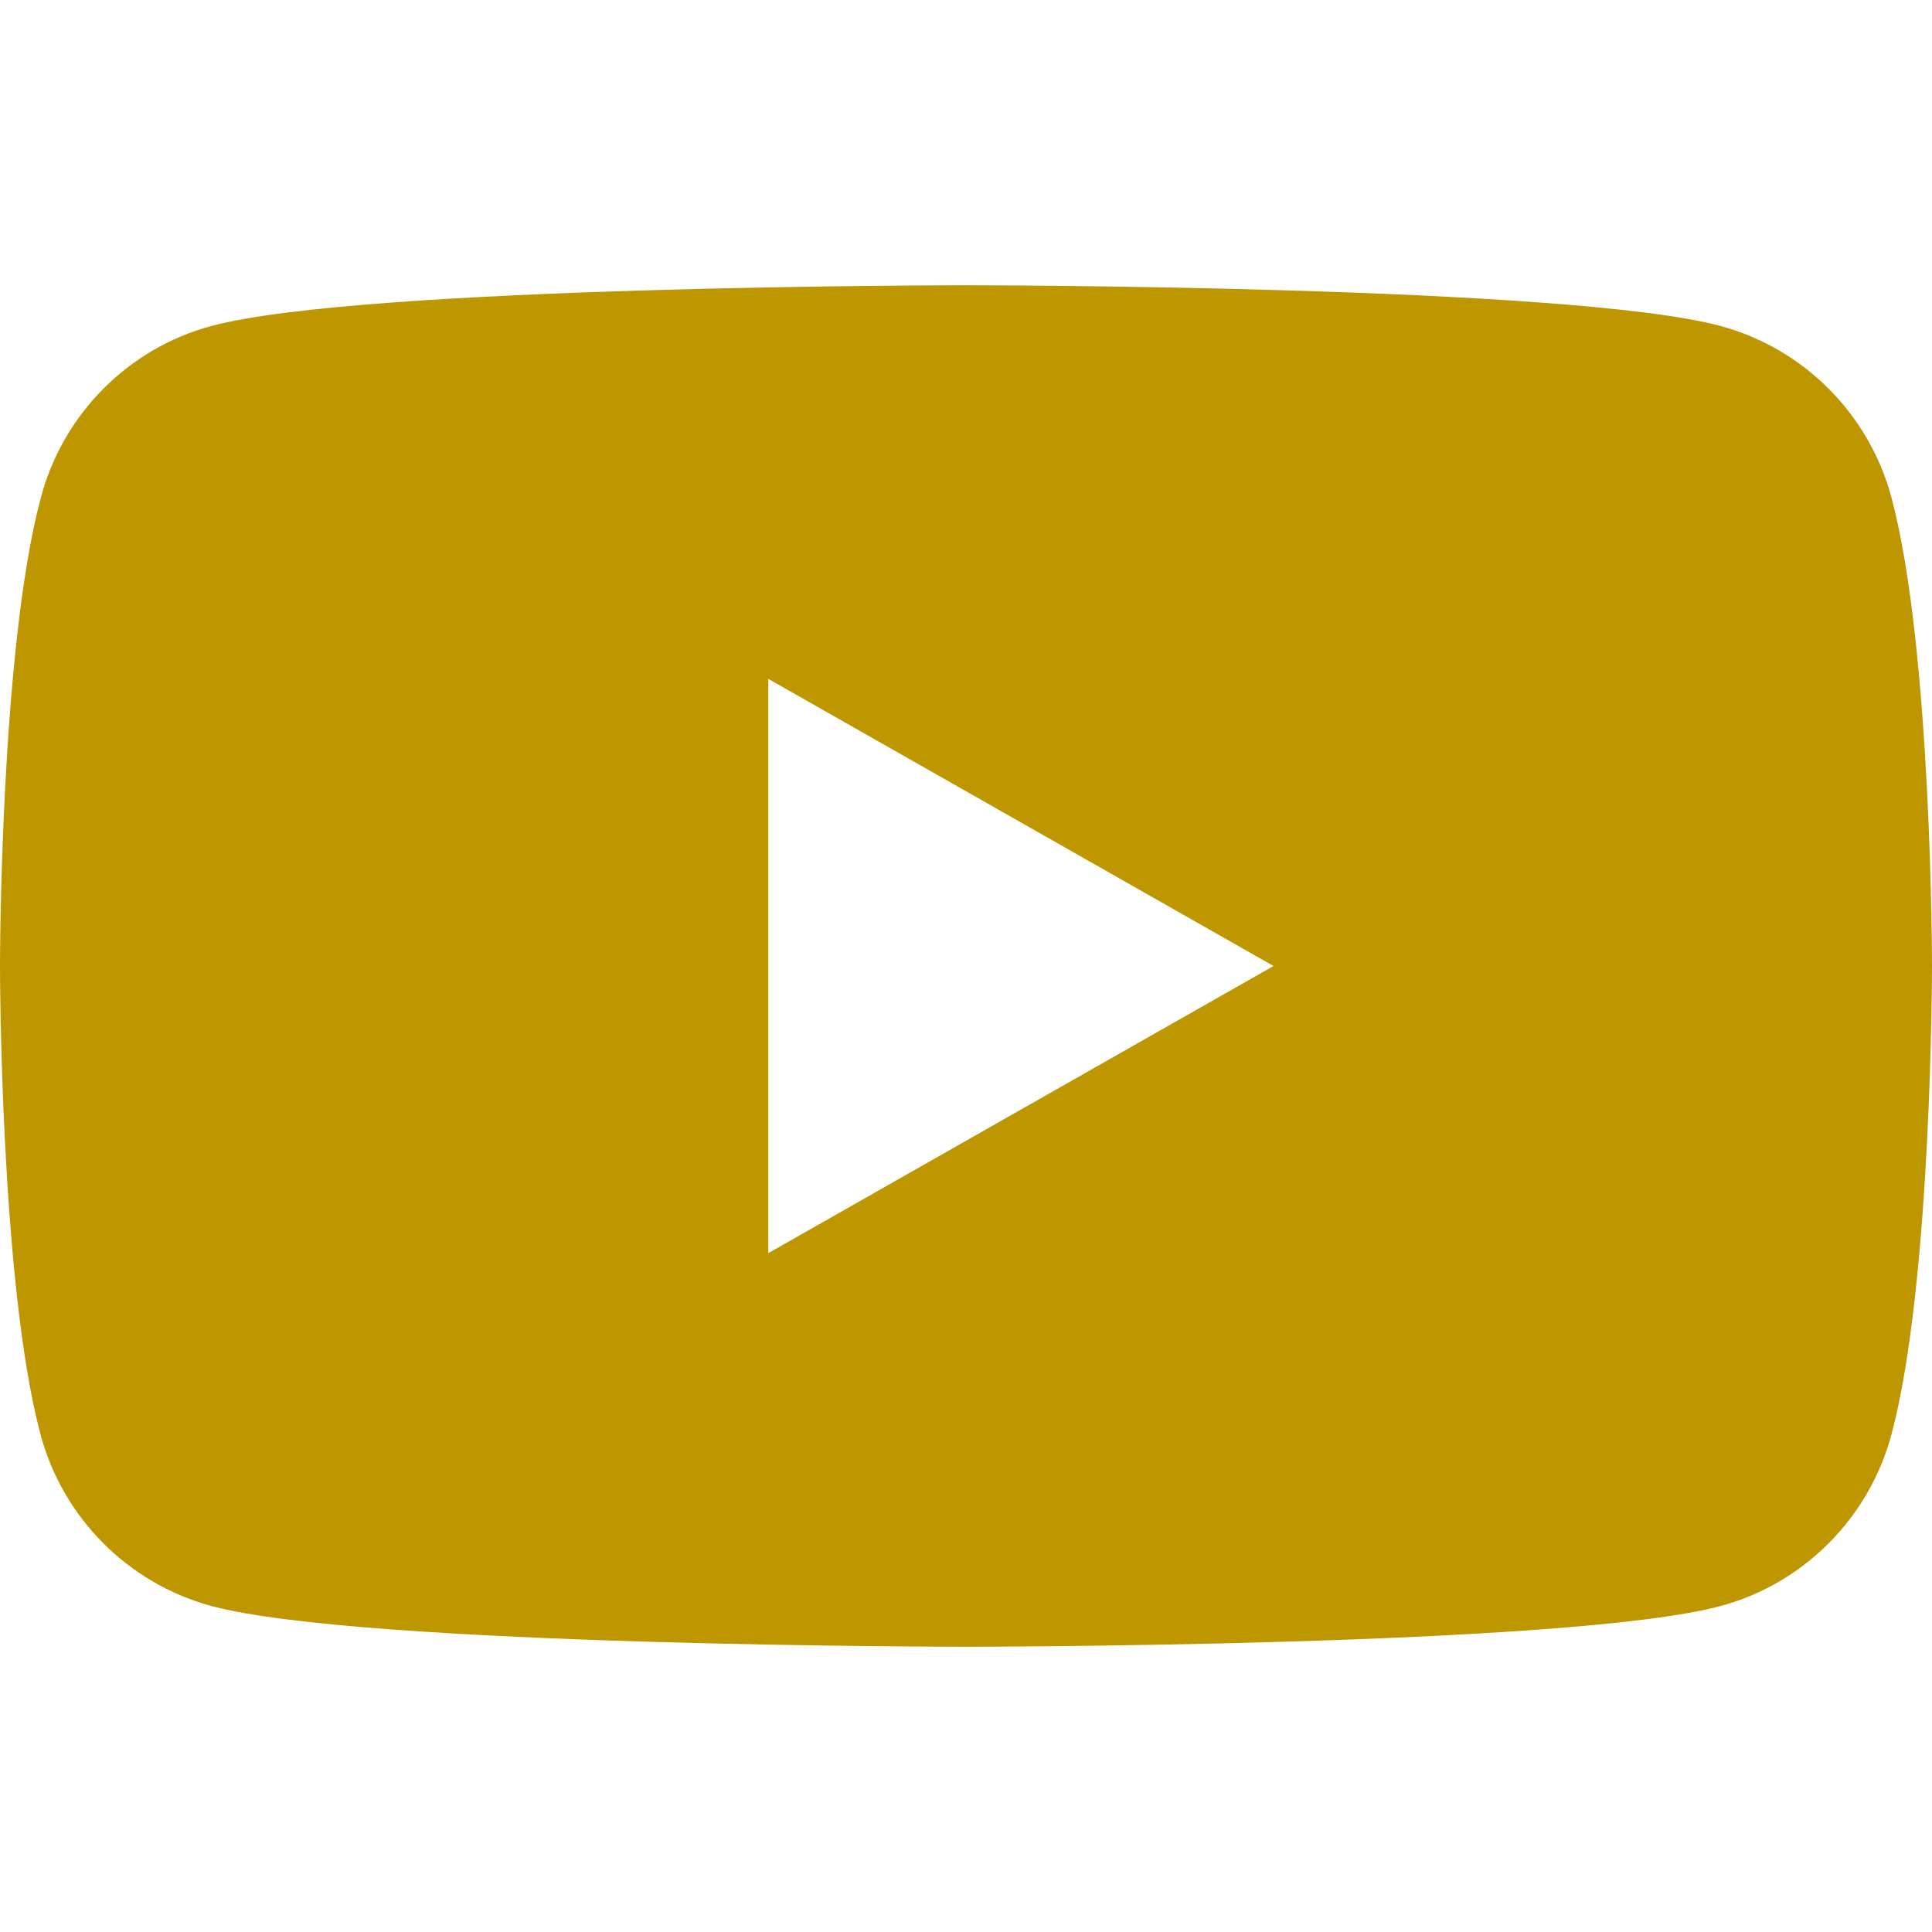 <?xml version="1.0" encoding="utf-8"?>
<!-- Generator: Adobe Illustrator 26.0.0, SVG Export Plug-In . SVG Version: 6.00 Build 0)  -->
<svg version="1.1" id="Capa_1" xmlns="http://www.w3.org/2000/svg" xmlns:xlink="http://www.w3.org/1999/xlink" x="0px" y="0px"
	 viewBox="0 0 512 512" style="enable-background:new 0 0 512 512;" xml:space="preserve">
<style type="text/css">
	.st0{fill:#BD9600;}
</style>
<g id="XMLID_184_">
	<path class="st0" d="M501.3,132c-5.9-22.2-23.2-39.6-45.3-45.6c-39.9-10.8-200-10.8-200-10.8s-160.1,0-200,10.8
		c-22,5.9-39.4,23.4-45.2,45.6C0,172.2,0,256,0,256s0,83.8,10.7,124c5.9,22.2,23.2,39.6,45.3,45.6c39.9,10.8,200,10.8,200,10.8
		s160.1,0,200-10.8c22-5.9,39.4-23.4,45.3-45.6C512,339.8,512,256,512,256S512,172.2,501.3,132z M203.6,332.1V179.9L337.5,256
		L203.6,332.1z"/>
</g>
</svg>
